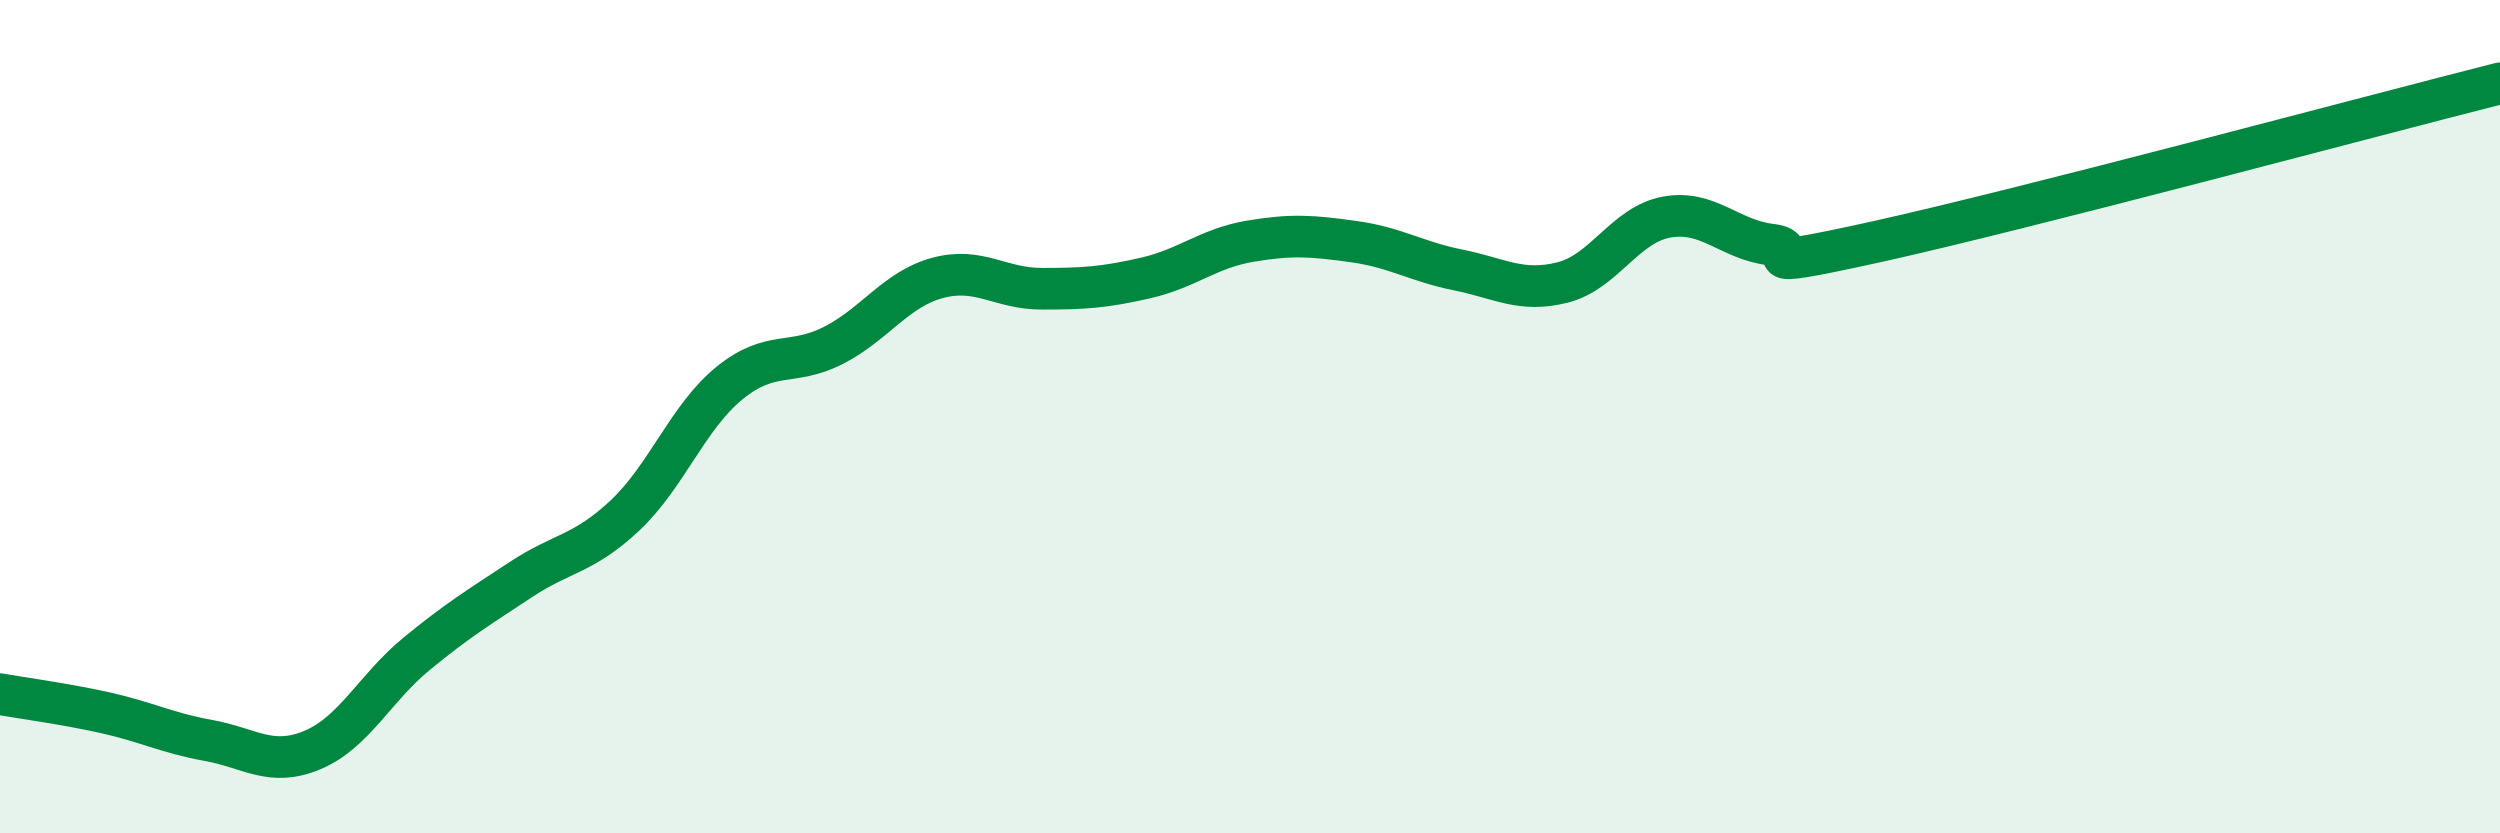 
    <svg width="60" height="20" viewBox="0 0 60 20" xmlns="http://www.w3.org/2000/svg">
      <path
        d="M 0,16.66 C 0.5,16.75 1.5,16.88 2.5,17.1 C 3.5,17.32 4,17.59 5,17.77 C 6,17.95 6.5,18.42 7.5,18 C 8.5,17.58 9,16.51 10,15.69 C 11,14.87 11.5,14.57 12.5,13.91 C 13.5,13.25 14,13.31 15,12.37 C 16,11.43 16.5,10.02 17.5,9.2 C 18.5,8.38 19,8.8 20,8.29 C 21,7.78 21.5,6.94 22.5,6.67 C 23.5,6.4 24,6.93 25,6.93 C 26,6.93 26.5,6.9 27.5,6.67 C 28.5,6.44 29,5.96 30,5.79 C 31,5.62 31.5,5.66 32.5,5.8 C 33.5,5.94 34,6.28 35,6.48 C 36,6.68 36.5,7.03 37.5,6.78 C 38.5,6.53 39,5.39 40,5.21 C 41,5.03 41.5,5.75 42.5,5.87 C 43.5,5.99 41.5,6.58 45,5.81 C 48.5,5.04 57,2.76 60,2L60 20L0 20Z"
        fill="#008740"
        opacity="0.1"
        stroke-linecap="round"
        stroke-linejoin="round"
      />
      <path
        d="M 0,16.66 C 0.5,16.75 1.5,16.88 2.5,17.1 C 3.5,17.32 4,17.59 5,17.77 C 6,17.95 6.5,18.42 7.5,18 C 8.5,17.58 9,16.51 10,15.69 C 11,14.87 11.5,14.57 12.5,13.91 C 13.5,13.25 14,13.31 15,12.37 C 16,11.43 16.5,10.02 17.5,9.2 C 18.5,8.38 19,8.8 20,8.29 C 21,7.78 21.5,6.94 22.5,6.67 C 23.5,6.4 24,6.93 25,6.93 C 26,6.93 26.5,6.9 27.5,6.67 C 28.5,6.44 29,5.96 30,5.79 C 31,5.62 31.5,5.66 32.5,5.8 C 33.5,5.94 34,6.28 35,6.48 C 36,6.68 36.5,7.03 37.5,6.78 C 38.5,6.53 39,5.39 40,5.21 C 41,5.03 41.5,5.75 42.5,5.87 C 43.5,5.99 41.5,6.58 45,5.81 C 48.5,5.04 57,2.76 60,2"
        stroke="#008740"
        stroke-width="1"
        fill="none"
        stroke-linecap="round"
        stroke-linejoin="round"
      />
    </svg>
  
